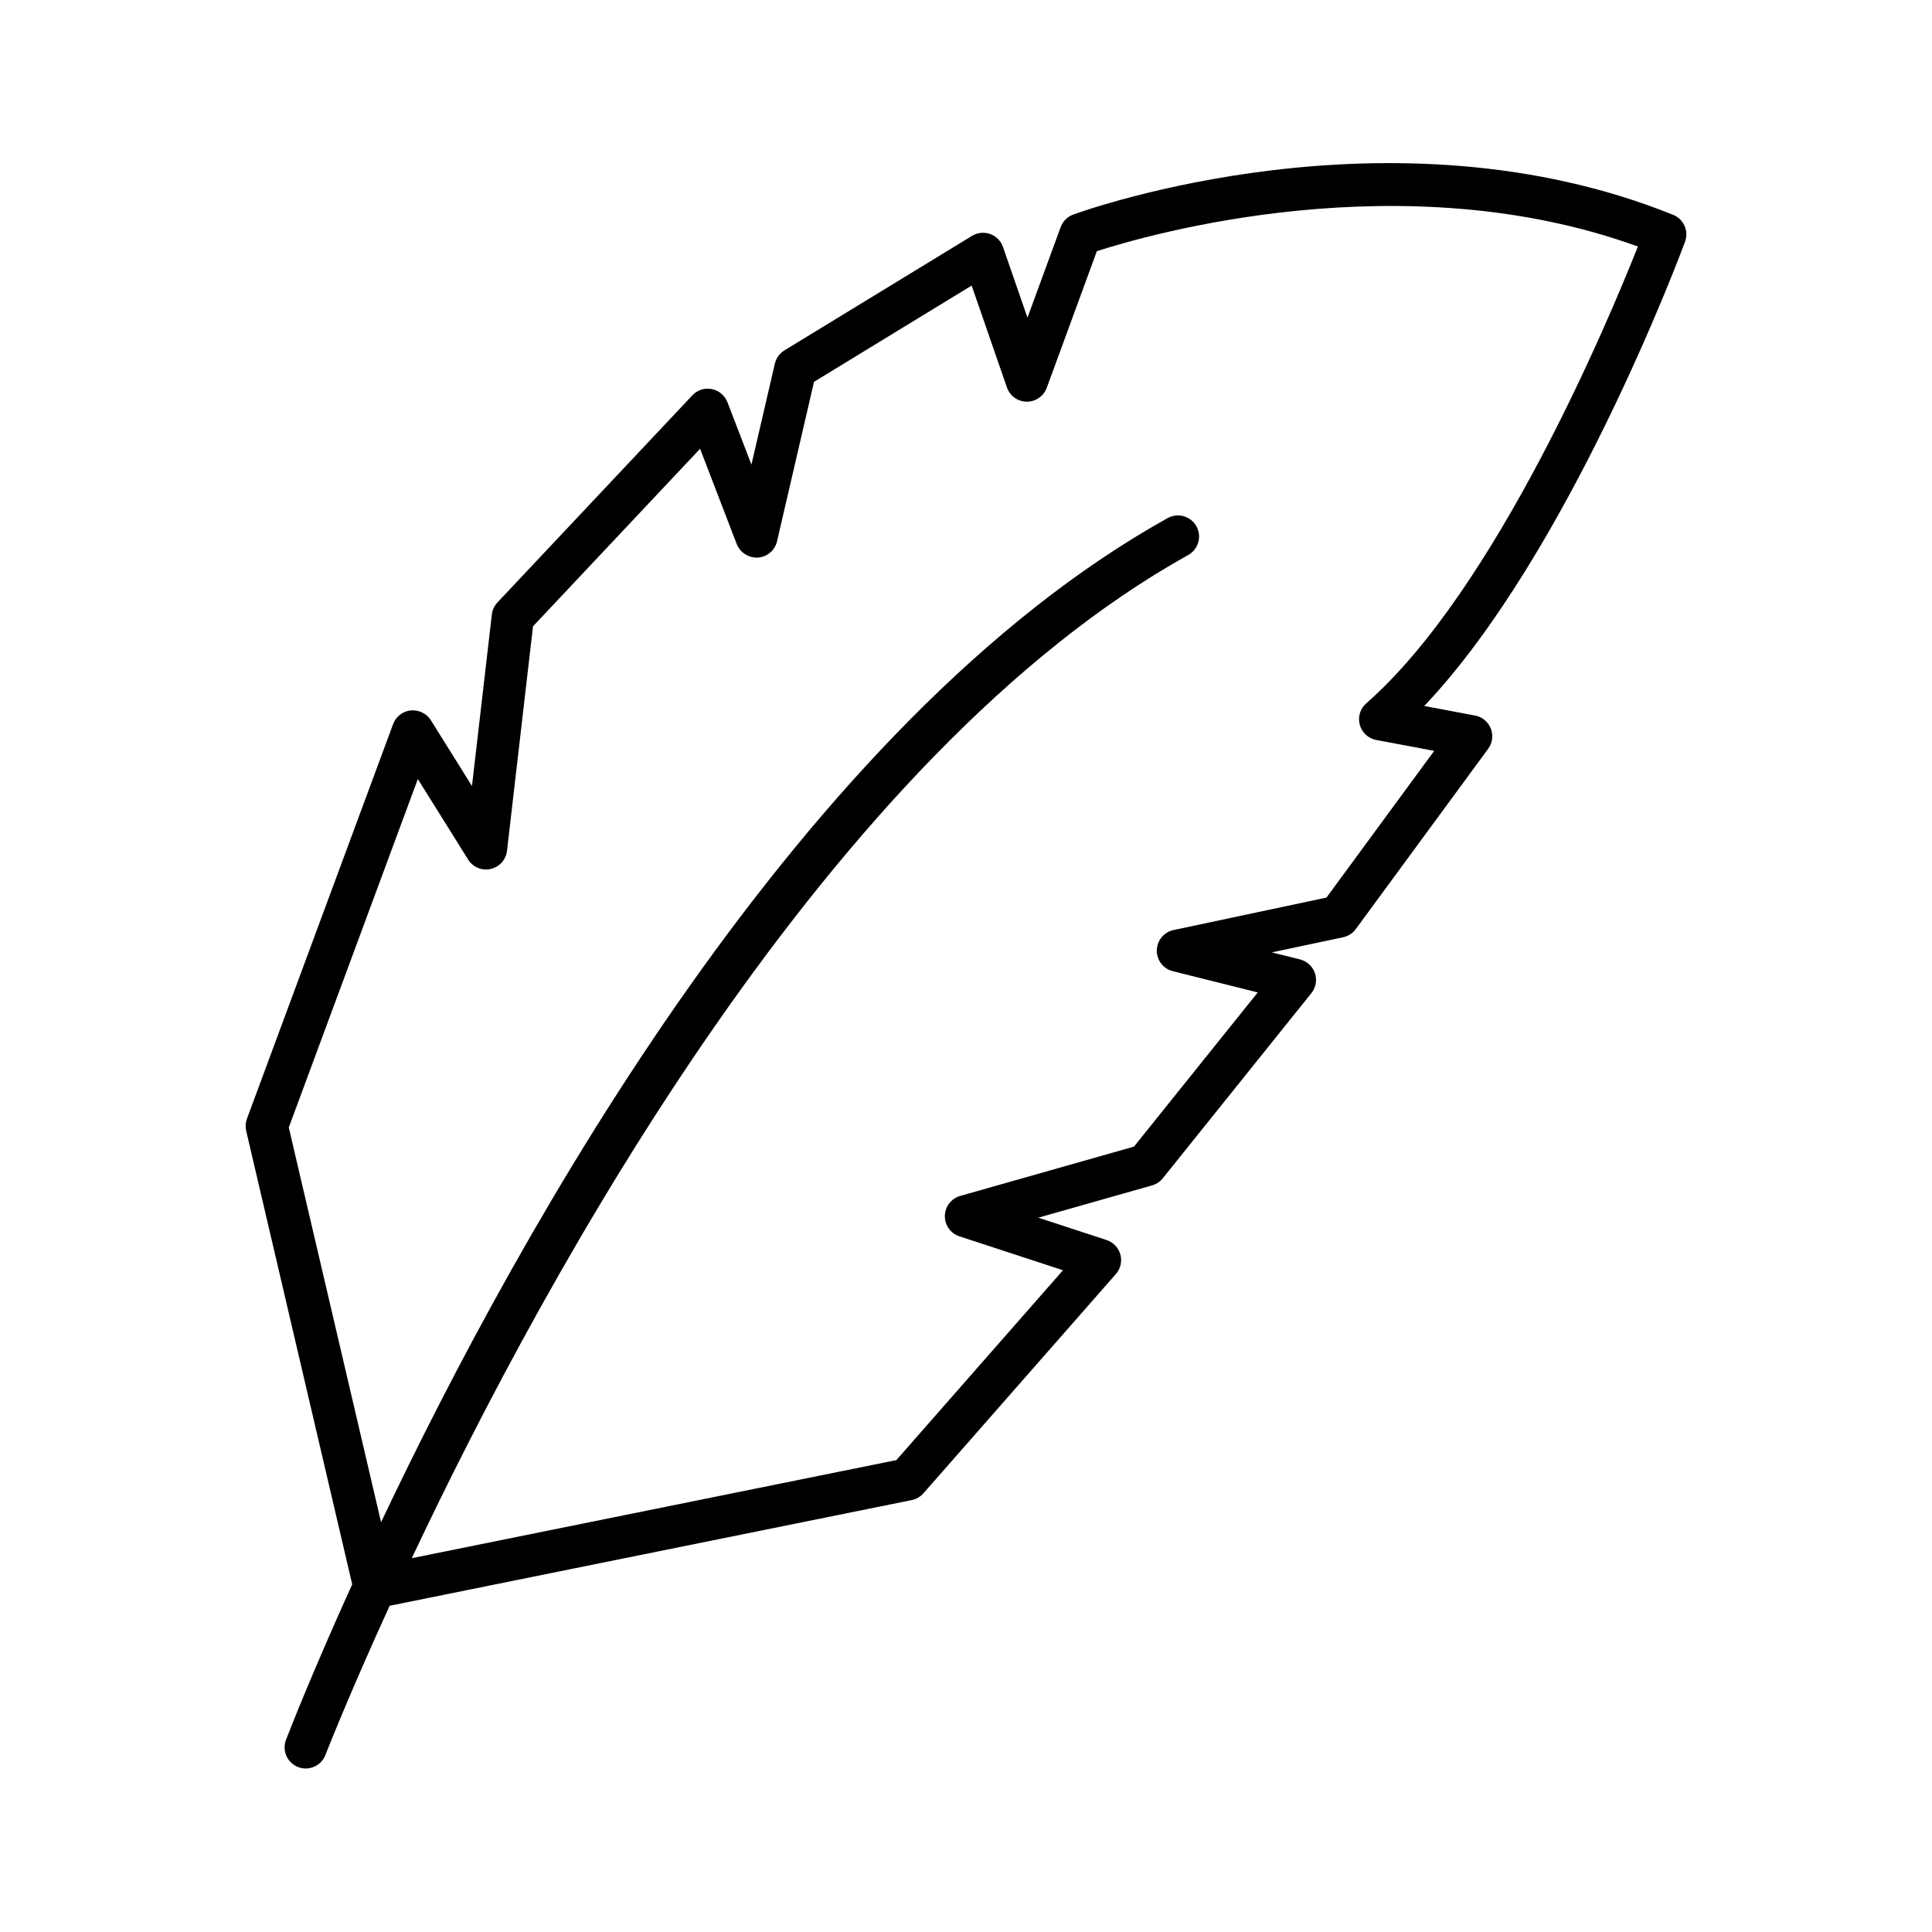 <?xml version="1.0" encoding="UTF-8"?>
<!-- Uploaded to: SVG Repo, www.svgrepo.com, Generator: SVG Repo Mixer Tools -->
<svg fill="#000000" width="800px" height="800px" version="1.1" viewBox="144 144 512 512" xmlns="http://www.w3.org/2000/svg">
 <path d="m587.39 200.93c-74.738-30.16-155.57-1.309-158.97-0.066-1.551 0.562-2.769 1.781-3.336 3.328l-8.797 23.992-6.484-18.73c-0.551-1.602-1.801-2.863-3.398-3.438-1.594-0.57-3.363-0.387-4.809 0.492l-49.715 30.344c-1.281 0.781-2.199 2.051-2.535 3.516l-6.207 26.758-6.359-16.535c-0.691-1.793-2.258-3.109-4.144-3.481-1.91-0.383-3.844 0.258-5.156 1.656l-51.652 54.887c-0.824 0.879-1.348 1.996-1.484 3.191l-5.266 45.461-10.898-17.438c-1.133-1.809-3.219-2.777-5.316-2.602-2.125 0.219-3.938 1.625-4.684 3.625l-38.738 104.59c-0.379 1.031-0.449 2.148-0.199 3.219l28.094 120.17c-10.547 23.234-16.609 38.77-17.539 41.188-1.113 2.887 0.324 6.121 3.211 7.234 0.66 0.258 1.344 0.379 2.012 0.379 2.246 0 4.367-1.359 5.223-3.586 0.23-0.602 6.18-15.84 17.016-39.539l138.36-28.008c1.203-0.246 2.289-0.875 3.098-1.797l51-58.109c1.242-1.41 1.688-3.352 1.191-5.168s-1.871-3.258-3.656-3.844l-18.09-5.922 30.145-8.555c1.117-0.316 2.109-0.973 2.836-1.879l39.383-49.07c1.195-1.488 1.551-3.481 0.941-5.293-0.609-1.809-2.098-3.18-3.945-3.641l-7.481-1.871 18.906-4.012c1.344-0.285 2.535-1.055 3.352-2.164l35.078-47.777c1.141-1.551 1.398-3.582 0.695-5.367-0.707-1.789-2.281-3.094-4.172-3.445l-13.457-2.527c38.133-40.223 67.785-119.46 69.109-123.03 1.051-2.844-0.344-6.004-3.156-7.141zm-81.32 129.46c-1.613 1.414-2.277 3.625-1.715 5.691 0.566 2.066 2.262 3.629 4.367 4.023l15.355 2.883-28.551 38.883-40.523 8.598c-2.551 0.543-4.391 2.773-4.438 5.379-0.047 2.602 1.711 4.898 4.238 5.527l22.512 5.629-32.793 40.859-46.059 13.07c-2.367 0.676-4.019 2.812-4.066 5.277-0.051 2.461 1.516 4.664 3.856 5.43l27.449 8.988-44.16 50.316-128.42 25.992c35.781-75.777 110.83-213.02 205.77-265.86 2.699-1.504 3.672-4.914 2.168-7.613-1.5-2.695-4.91-3.664-7.613-2.172-96.906 53.938-171.62 188.38-208.46 266.11l-24.457-104.61 34.199-92.332 13.328 21.332c1.262 2.012 3.656 3.023 5.977 2.492 2.32-0.523 4.055-2.453 4.328-4.816l6.891-59.492 44.277-47.051 9.715 25.266c0.887 2.297 3.234 3.699 5.613 3.574 2.453-0.176 4.512-1.926 5.066-4.324l9.801-42.258 41.777-25.504 9.348 27.004c0.773 2.234 2.871 3.746 5.238 3.766h0.051c2.348 0 4.445-1.465 5.258-3.668l13.281-36.215c13.484-4.352 81.008-23.895 143.38-1.234-7.844 19.781-37.707 91.066-71.98 121.05z"/>
</svg>